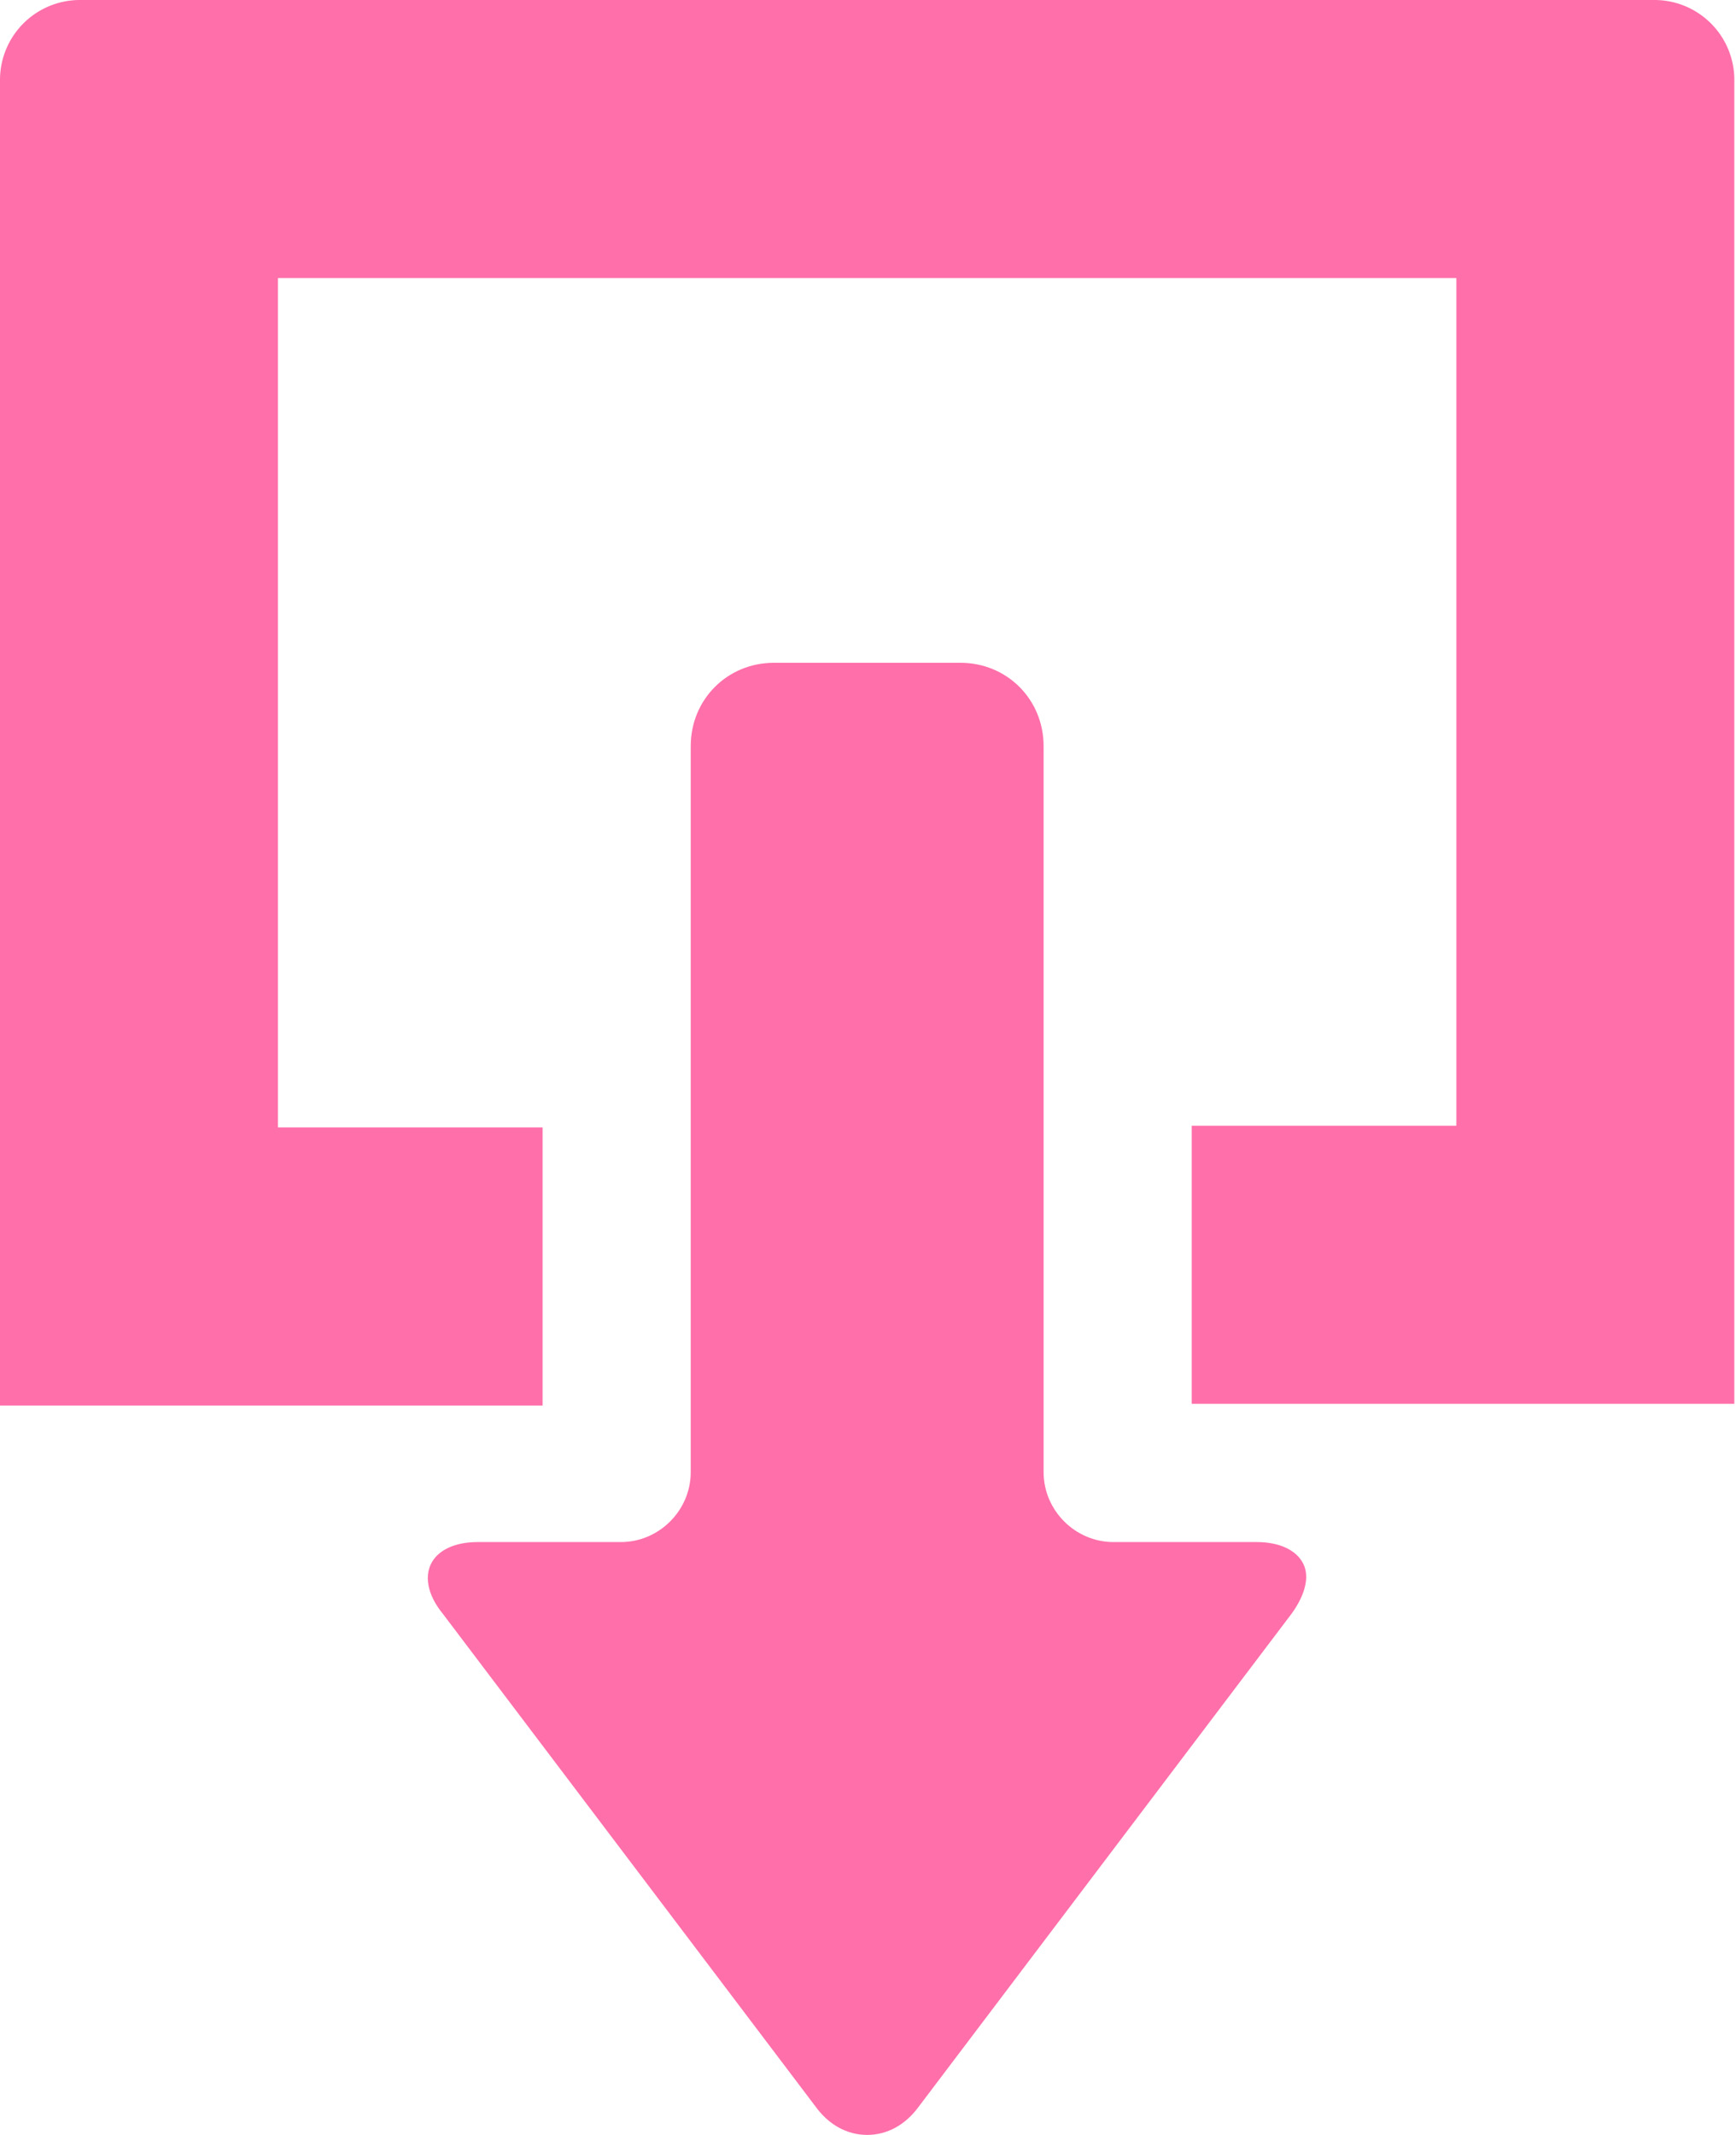 <svg id="design" xmlns="http://www.w3.org/2000/svg" viewBox="0 0 10.43 12.82"><defs><style>.cls-1{fill:#ff6faa}</style></defs><path class="cls-1" d="M7.55 9.26h-.86c-.23 0-.42-.19-.42-.42V4.48c0-.28-.22-.5-.5-.5H4.65c-.28 0-.5.22-.5.5v4.36c0 .23-.19.42-.42.42h-.86c-.14 0-.24.05-.28.13-.04.08-.02.19.07.3l2.24 2.96c.08.11.19.17.31.17s.23-.06.31-.17l2.24-2.96c.08-.11.11-.22.07-.3-.04-.08-.14-.13-.28-.13z"/><path class="cls-1" d="M9.95 0H.48A.48.48 0 000 .48v7.96h3.26V6.77H1.67v-5.1h7.08v5.09H7.16v1.67h3.26V.48A.48.48 0 009.94 0z"/></svg>